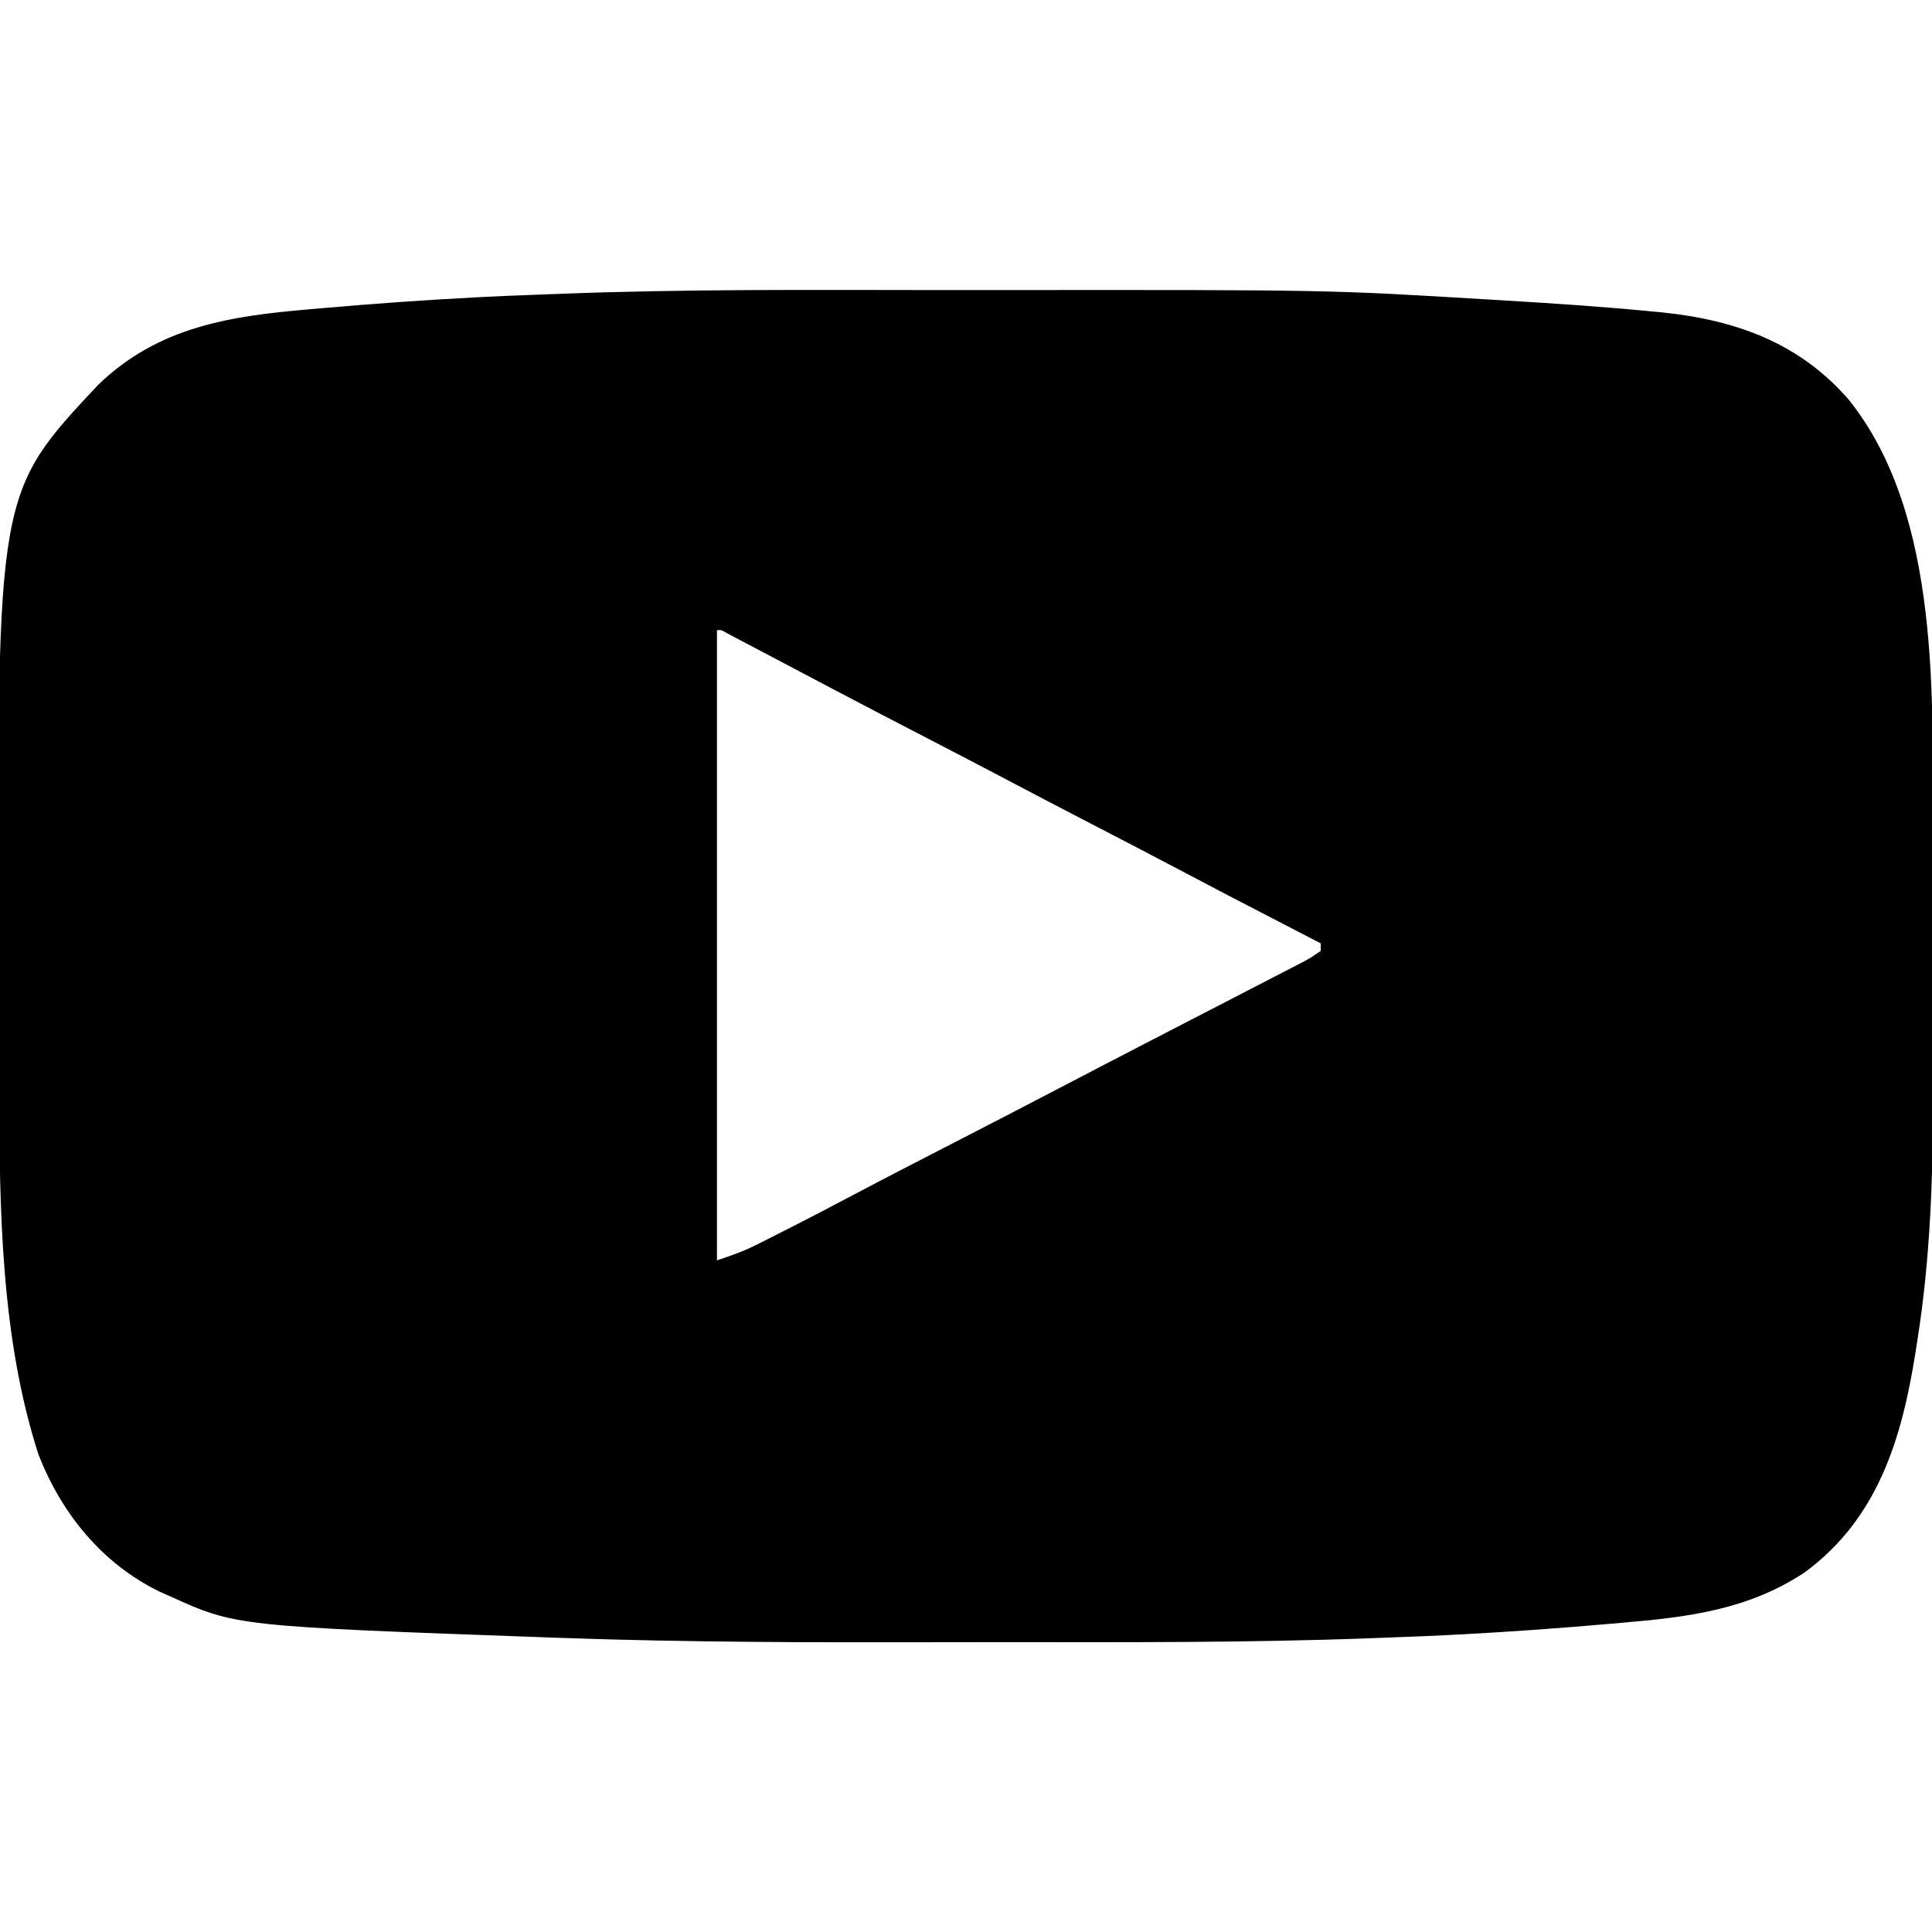 <?xml version="1.0" encoding="UTF-8" standalone="no"?>
<svg
   version="1.1"
   width="512"
   height="512"
   id="svg1"
   xmlns="http://www.w3.org/2000/svg"
   xmlns:svg="http://www.w3.org/2000/svg">
  <defs
     id="defs1" />
  <path
     d="m 248.433,76.871 c 5.833,0.004 11.667,0.002 17.5,-0.002 86.261,-0.06 86.261,-0.06 128.567,2.505 1.092,0.065 2.184,0.129 3.31,0.196 13.226,0.788 26.439,1.653 39.628,2.929 1.121,0.106 2.243,0.212 3.398,0.322 C 460.226,84.874 477.035,90.985 490,106 c 24.546,30.736 22.157,79.972 22.168,117.207 0.003,2.536 0.007,5.071 0.01,7.607 0.006,5.299 0.008,10.599 0.007,15.898 -5.3e-4,5.381 0.006,10.762 0.021,16.143 0.017,6.567 0.024,13.134 0.023,19.702 10e-4,2.47 0.005,4.94 0.013,7.41 0.063,21.798 -0.692,43.657 -4.117,65.221 -0.171,1.112 -0.343,2.225 -0.52,3.371 -3.627,22.742 -9.945,43.926 -29.418,58.192 -15.025,9.909 -31.002,11.827 -48.5,13.312 -1.442,0.126 -1.442,0.126 -2.913,0.256 -13.558,1.187 -27.12,2.168 -40.712,2.869 -1.047,0.055 -1.047,0.055 -2.115,0.111 -4.654,0.239 -9.308,0.428 -13.965,0.594 -2.087,0.075 -4.173,0.154 -6.259,0.236 -32.973,1.256 -65.978,1.059 -98.969,1.057 -5.701,3e-4 -11.402,0.008 -17.104,0.021 -32.819,0.069 -65.611,0.019 -98.413,-1.128 -1.185,-0.041 -2.37,-0.083 -3.591,-0.125 C 62.546,430.968 62.546,430.968 45,423 44.099,422.603 43.198,422.206 42.269,421.797 26.971,414.288 16.32,401.122 10.187,385.438 0.243,354.613 -0.152,320.635 -0.203,288.547 c -0.003,-1.209 -0.006,-2.418 -0.009,-3.664 -0.015,-6.415 -0.024,-12.83 -0.029,-19.246 -0.004,-5.222 -0.018,-10.445 -0.041,-15.667 C -0.794,130.546 -0.794,130.546 25.999,102 42.019,86.516 61.081,83.74 82.312,81.938 c 0.961,-0.084 1.923,-0.169 2.913,-0.256 13.558,-1.187 27.12,-2.168 40.712,-2.869 0.698,-0.037 1.396,-0.073 2.115,-0.111 4.655,-0.239 9.312,-0.427 13.97,-0.594 2.078,-0.075 4.155,-0.154 6.232,-0.237 33.375,-1.291 66.786,-1.023 100.178,-0.999 z M 190,167 c 0,55.11 0,110.22 0,167 3.755,-1.252 6.854,-2.301 10.293,-4.031 0.784,-0.393 1.568,-0.785 2.376,-1.19 1.247,-0.633 1.247,-0.633 2.519,-1.279 0.887,-0.447 1.775,-0.894 2.689,-1.355 6.393,-3.235 12.741,-6.55 19.071,-9.905 8.068,-4.269 16.185,-8.441 24.303,-12.615 9.513,-4.892 19.021,-9.793 28.5,-14.75 8.488,-4.439 16.99,-8.851 25.5,-13.25 1.218,-0.63 2.437,-1.26 3.655,-1.89 5.636,-2.914 11.272,-5.827 16.911,-8.737 2.505,-1.293 5.009,-2.588 7.514,-3.883 1.76,-0.909 3.521,-1.817 5.281,-2.725 1.589,-0.822 1.589,-0.822 3.21,-1.661 0.931,-0.481 1.862,-0.961 2.821,-1.456 2.516,-1.312 2.516,-1.312 5.359,-3.274 0,-0.66 0,-1.32 0,-2 -1.078,-0.558 -1.078,-0.558 -2.177,-1.126 C 323.714,236.395 323.714,236.395 313.5,231 c -7.647,-4.039 -15.32,-8.024 -23,-12 -8.423,-4.36 -16.832,-8.742 -25.219,-13.172 C 258.372,202.184 251.437,198.591 244.5,195 c -7.803,-4.04 -15.602,-8.089 -23.375,-12.188 -1.102,-0.581 -1.102,-0.581 -2.226,-1.173 -3.242,-1.71 -6.484,-3.42 -9.725,-5.131 -2.932,-1.546 -5.865,-3.09 -8.799,-4.633 -0.92,-0.486 -1.84,-0.972 -2.789,-1.473 -0.846,-0.444 -1.692,-0.889 -2.563,-1.347 -0.754,-0.397 -1.507,-0.794 -2.284,-1.204 C 191.173,166.927 191.173,166.927 190,167 Z"
     fill="#FFFFFF"
     id="path1"
     style="fill:#000000;fill-opacity:1" />
</svg>
